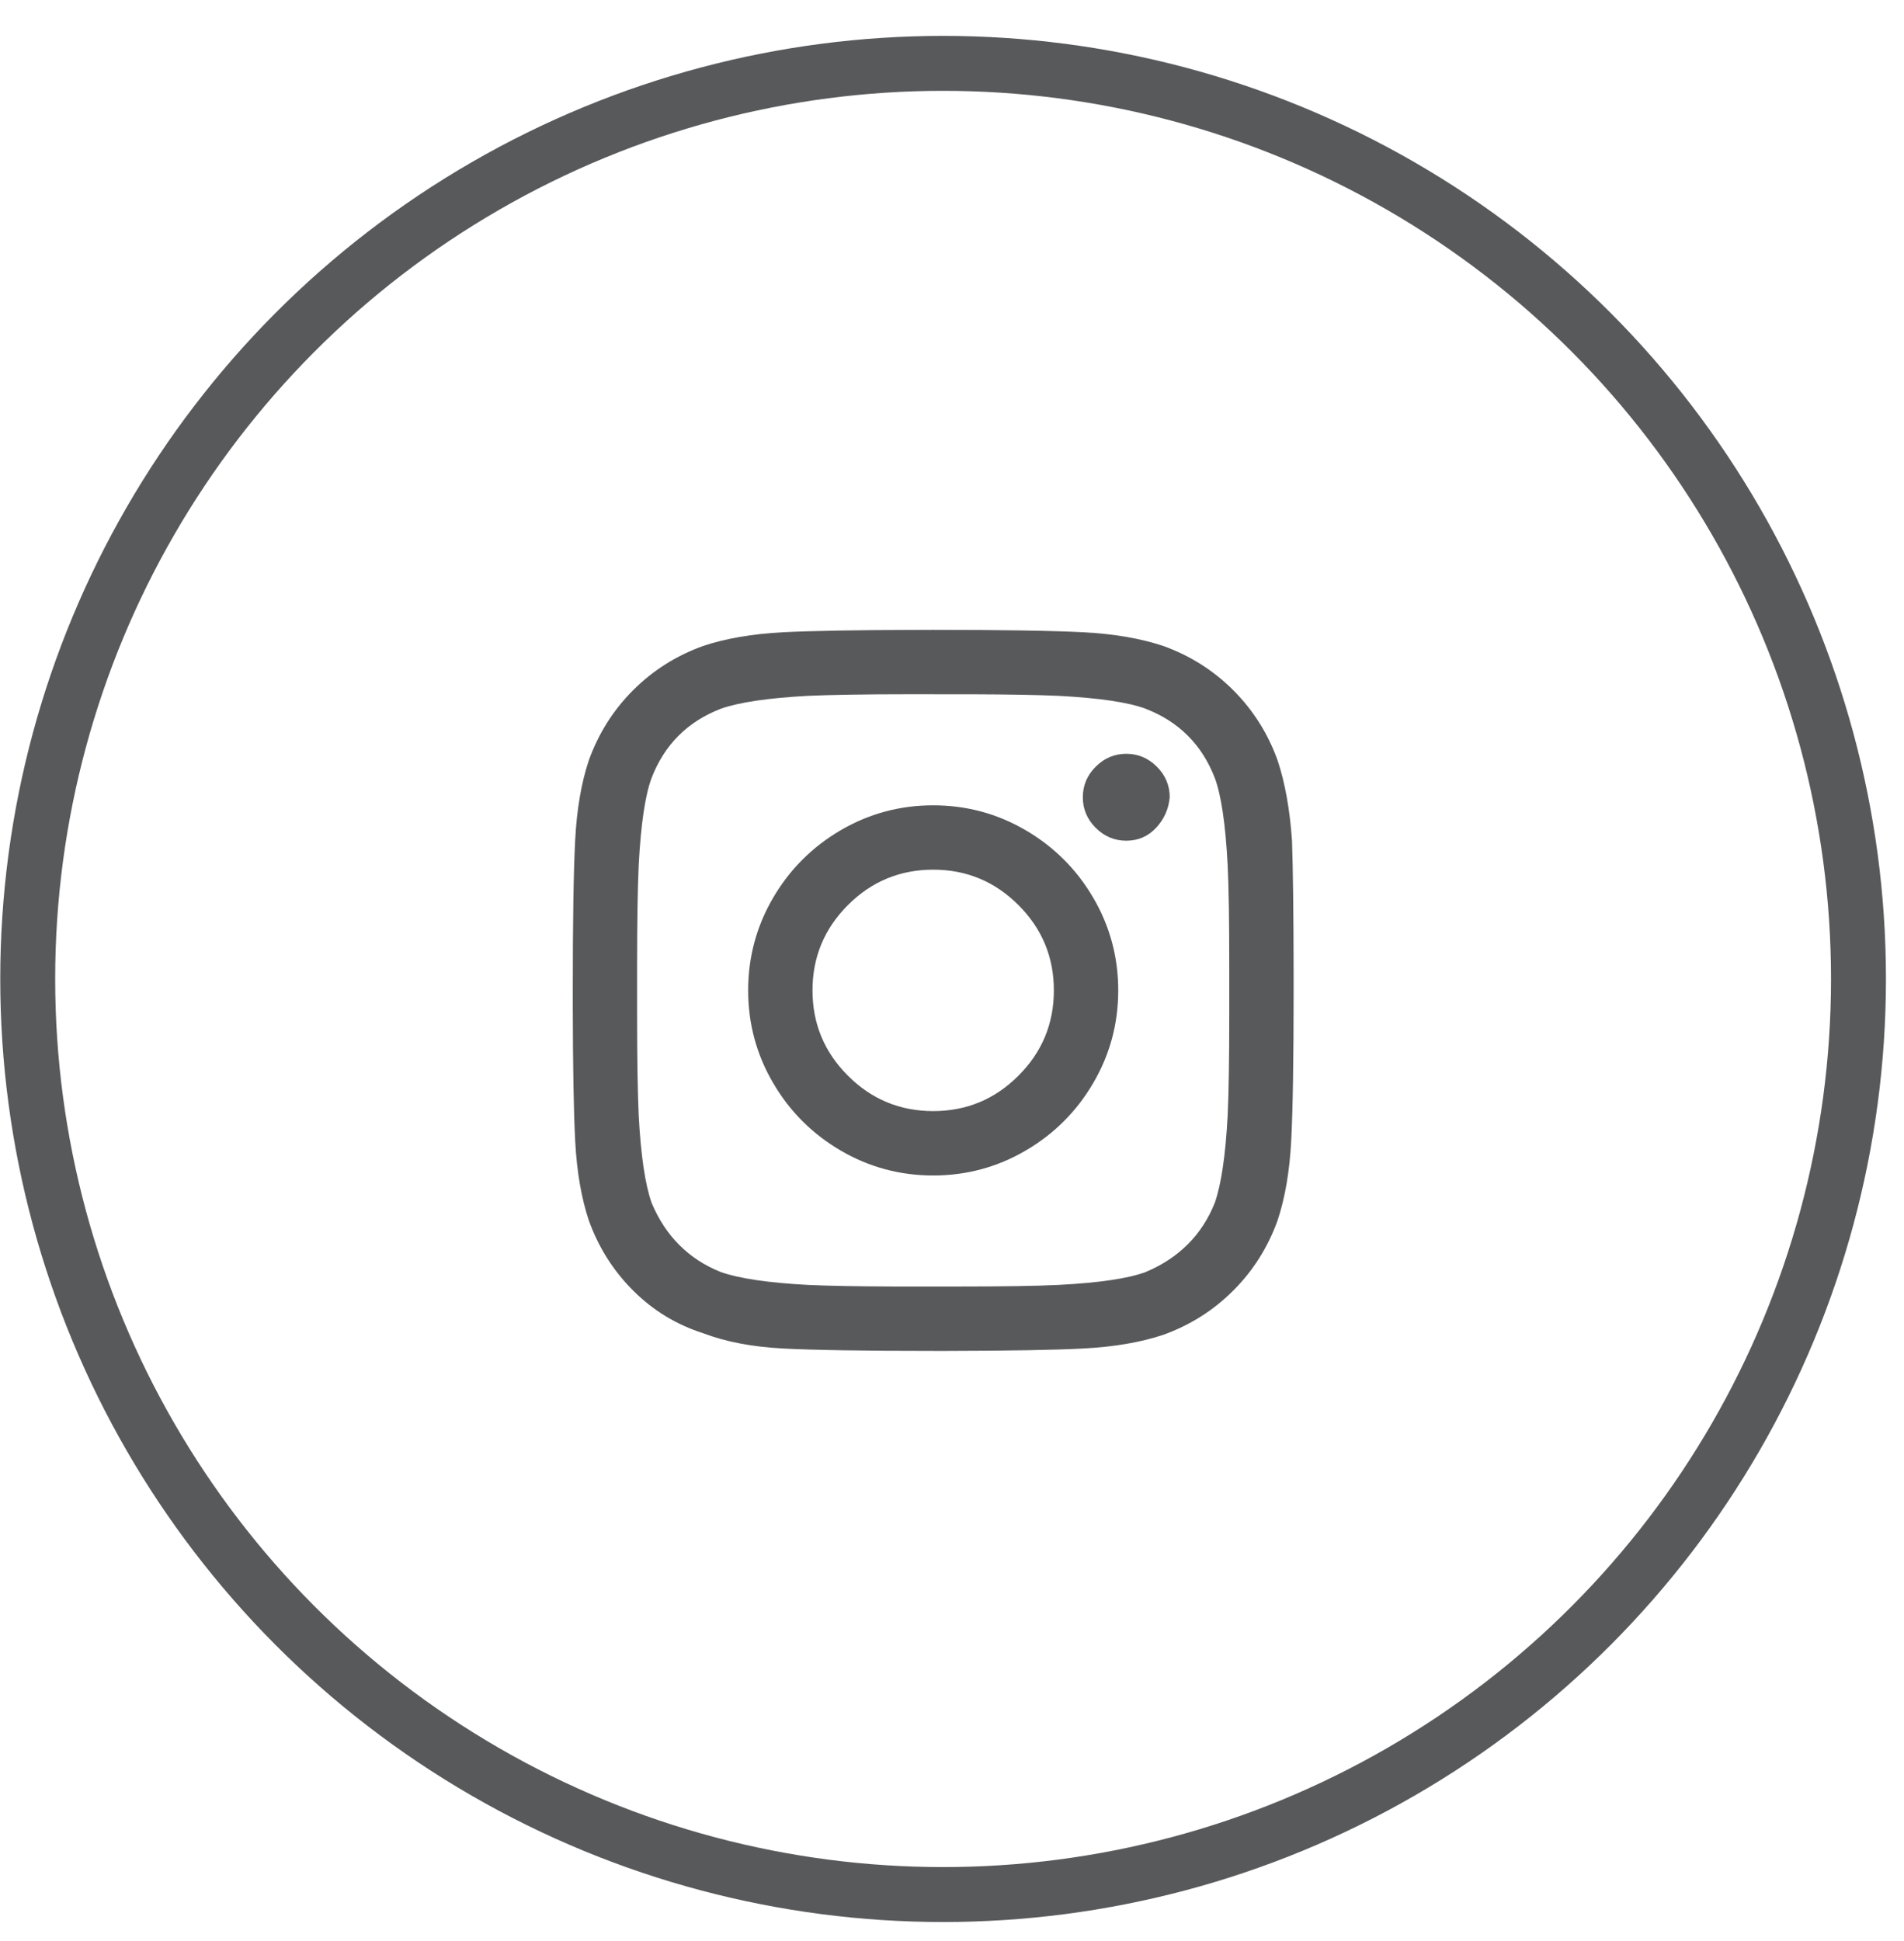 <svg width="52" height="53" viewBox="0 0 52 53" fill="none" xmlns="http://www.w3.org/2000/svg">
<circle cx="25.757" cy="26.73" r="25" stroke="#58595B" stroke-width="1.5"/>
<path fill-rule="evenodd" clip-rule="evenodd" d="M25.886 36.886C27.584 36.883 28.82 36.861 29.595 36.82C30.43 36.776 31.155 36.652 31.77 36.447C32.503 36.183 33.14 35.78 33.682 35.238C34.224 34.696 34.627 34.059 34.891 33.326C35.096 32.711 35.22 31.986 35.264 31.151C35.308 30.316 35.33 28.947 35.33 27.042L35.33 26.642C35.328 24.946 35.313 23.717 35.286 22.955C35.227 22.106 35.096 21.373 34.891 20.758C34.627 20.026 34.224 19.389 33.682 18.846C33.14 18.305 32.503 17.902 31.77 17.638C31.155 17.433 30.43 17.308 29.595 17.264C28.76 17.221 27.391 17.198 25.486 17.198L25.086 17.199C23.389 17.202 22.153 17.224 21.377 17.264C20.543 17.308 19.817 17.433 19.202 17.638C18.47 17.902 17.832 18.305 17.291 18.846C16.748 19.389 16.346 20.026 16.082 20.758C15.877 21.373 15.752 22.098 15.709 22.933C15.665 23.768 15.643 25.138 15.643 27.042L15.643 27.442C15.646 29.14 15.668 30.376 15.709 31.151C15.752 31.986 15.877 32.711 16.082 33.326C16.346 34.059 16.748 34.696 17.291 35.238C17.832 35.78 18.47 36.168 19.202 36.403C19.817 36.637 20.543 36.776 21.377 36.82C22.212 36.864 23.582 36.886 25.486 36.886L25.886 36.886ZM26.579 35.128H24.402C23.413 35.125 22.631 35.11 22.059 35.084C20.975 35.026 20.184 34.908 19.686 34.733C18.807 34.381 18.177 33.751 17.796 32.843C17.62 32.345 17.503 31.554 17.444 30.47C17.415 29.826 17.4 28.917 17.4 27.745V26.339C17.4 25.167 17.415 24.259 17.444 23.614C17.503 22.501 17.62 21.71 17.796 21.241C18.148 20.333 18.777 19.703 19.686 19.352C20.184 19.176 20.975 19.059 22.059 19C22.703 18.971 23.611 18.956 24.783 18.956L26.57 18.957C27.56 18.96 28.341 18.974 28.914 19C30.027 19.059 30.818 19.176 31.287 19.352C32.195 19.703 32.825 20.333 33.177 21.241C33.352 21.71 33.47 22.501 33.528 23.614C33.558 24.23 33.572 25.138 33.572 26.339V27.745C33.572 28.917 33.558 29.826 33.528 30.47C33.47 31.554 33.352 32.345 33.177 32.843C32.825 33.722 32.195 34.352 31.287 34.733C30.818 34.908 30.027 35.026 28.914 35.084C28.299 35.114 27.391 35.128 26.189 35.128L26.579 35.128ZM31.573 22.604C31.353 22.838 31.082 22.955 30.76 22.955C30.438 22.955 30.159 22.838 29.925 22.604C29.69 22.369 29.573 22.091 29.573 21.769C29.573 21.447 29.69 21.168 29.925 20.934C30.159 20.7 30.438 20.582 30.76 20.582C31.082 20.582 31.36 20.7 31.595 20.934C31.829 21.168 31.946 21.447 31.946 21.769C31.917 22.091 31.792 22.369 31.573 22.604ZM25.486 32.096C26.395 32.096 27.237 31.869 28.013 31.415C28.79 30.961 29.405 30.346 29.859 29.569C30.313 28.793 30.54 27.951 30.54 27.042C30.54 26.134 30.313 25.292 29.859 24.515C29.405 23.739 28.79 23.124 28.013 22.67C27.237 22.216 26.395 21.989 25.486 21.989C24.578 21.989 23.736 22.216 22.959 22.67C22.183 23.124 21.568 23.739 21.114 24.515C20.66 25.292 20.433 26.134 20.433 27.042C20.433 27.951 20.66 28.793 21.114 29.569C21.568 30.346 22.183 30.961 22.959 31.415C23.736 31.869 24.578 32.096 25.486 32.096ZM23.157 29.371C23.802 30.016 24.578 30.338 25.486 30.338C26.395 30.338 27.171 30.016 27.815 29.371C28.46 28.727 28.782 27.951 28.782 27.042C28.782 26.134 28.46 25.358 27.815 24.713C27.171 24.069 26.395 23.746 25.486 23.746C24.578 23.746 23.802 24.069 23.157 24.713C22.513 25.358 22.19 26.134 22.19 27.042C22.19 27.951 22.513 28.727 23.157 29.371Z" fill="#58595B"/>
</svg>
